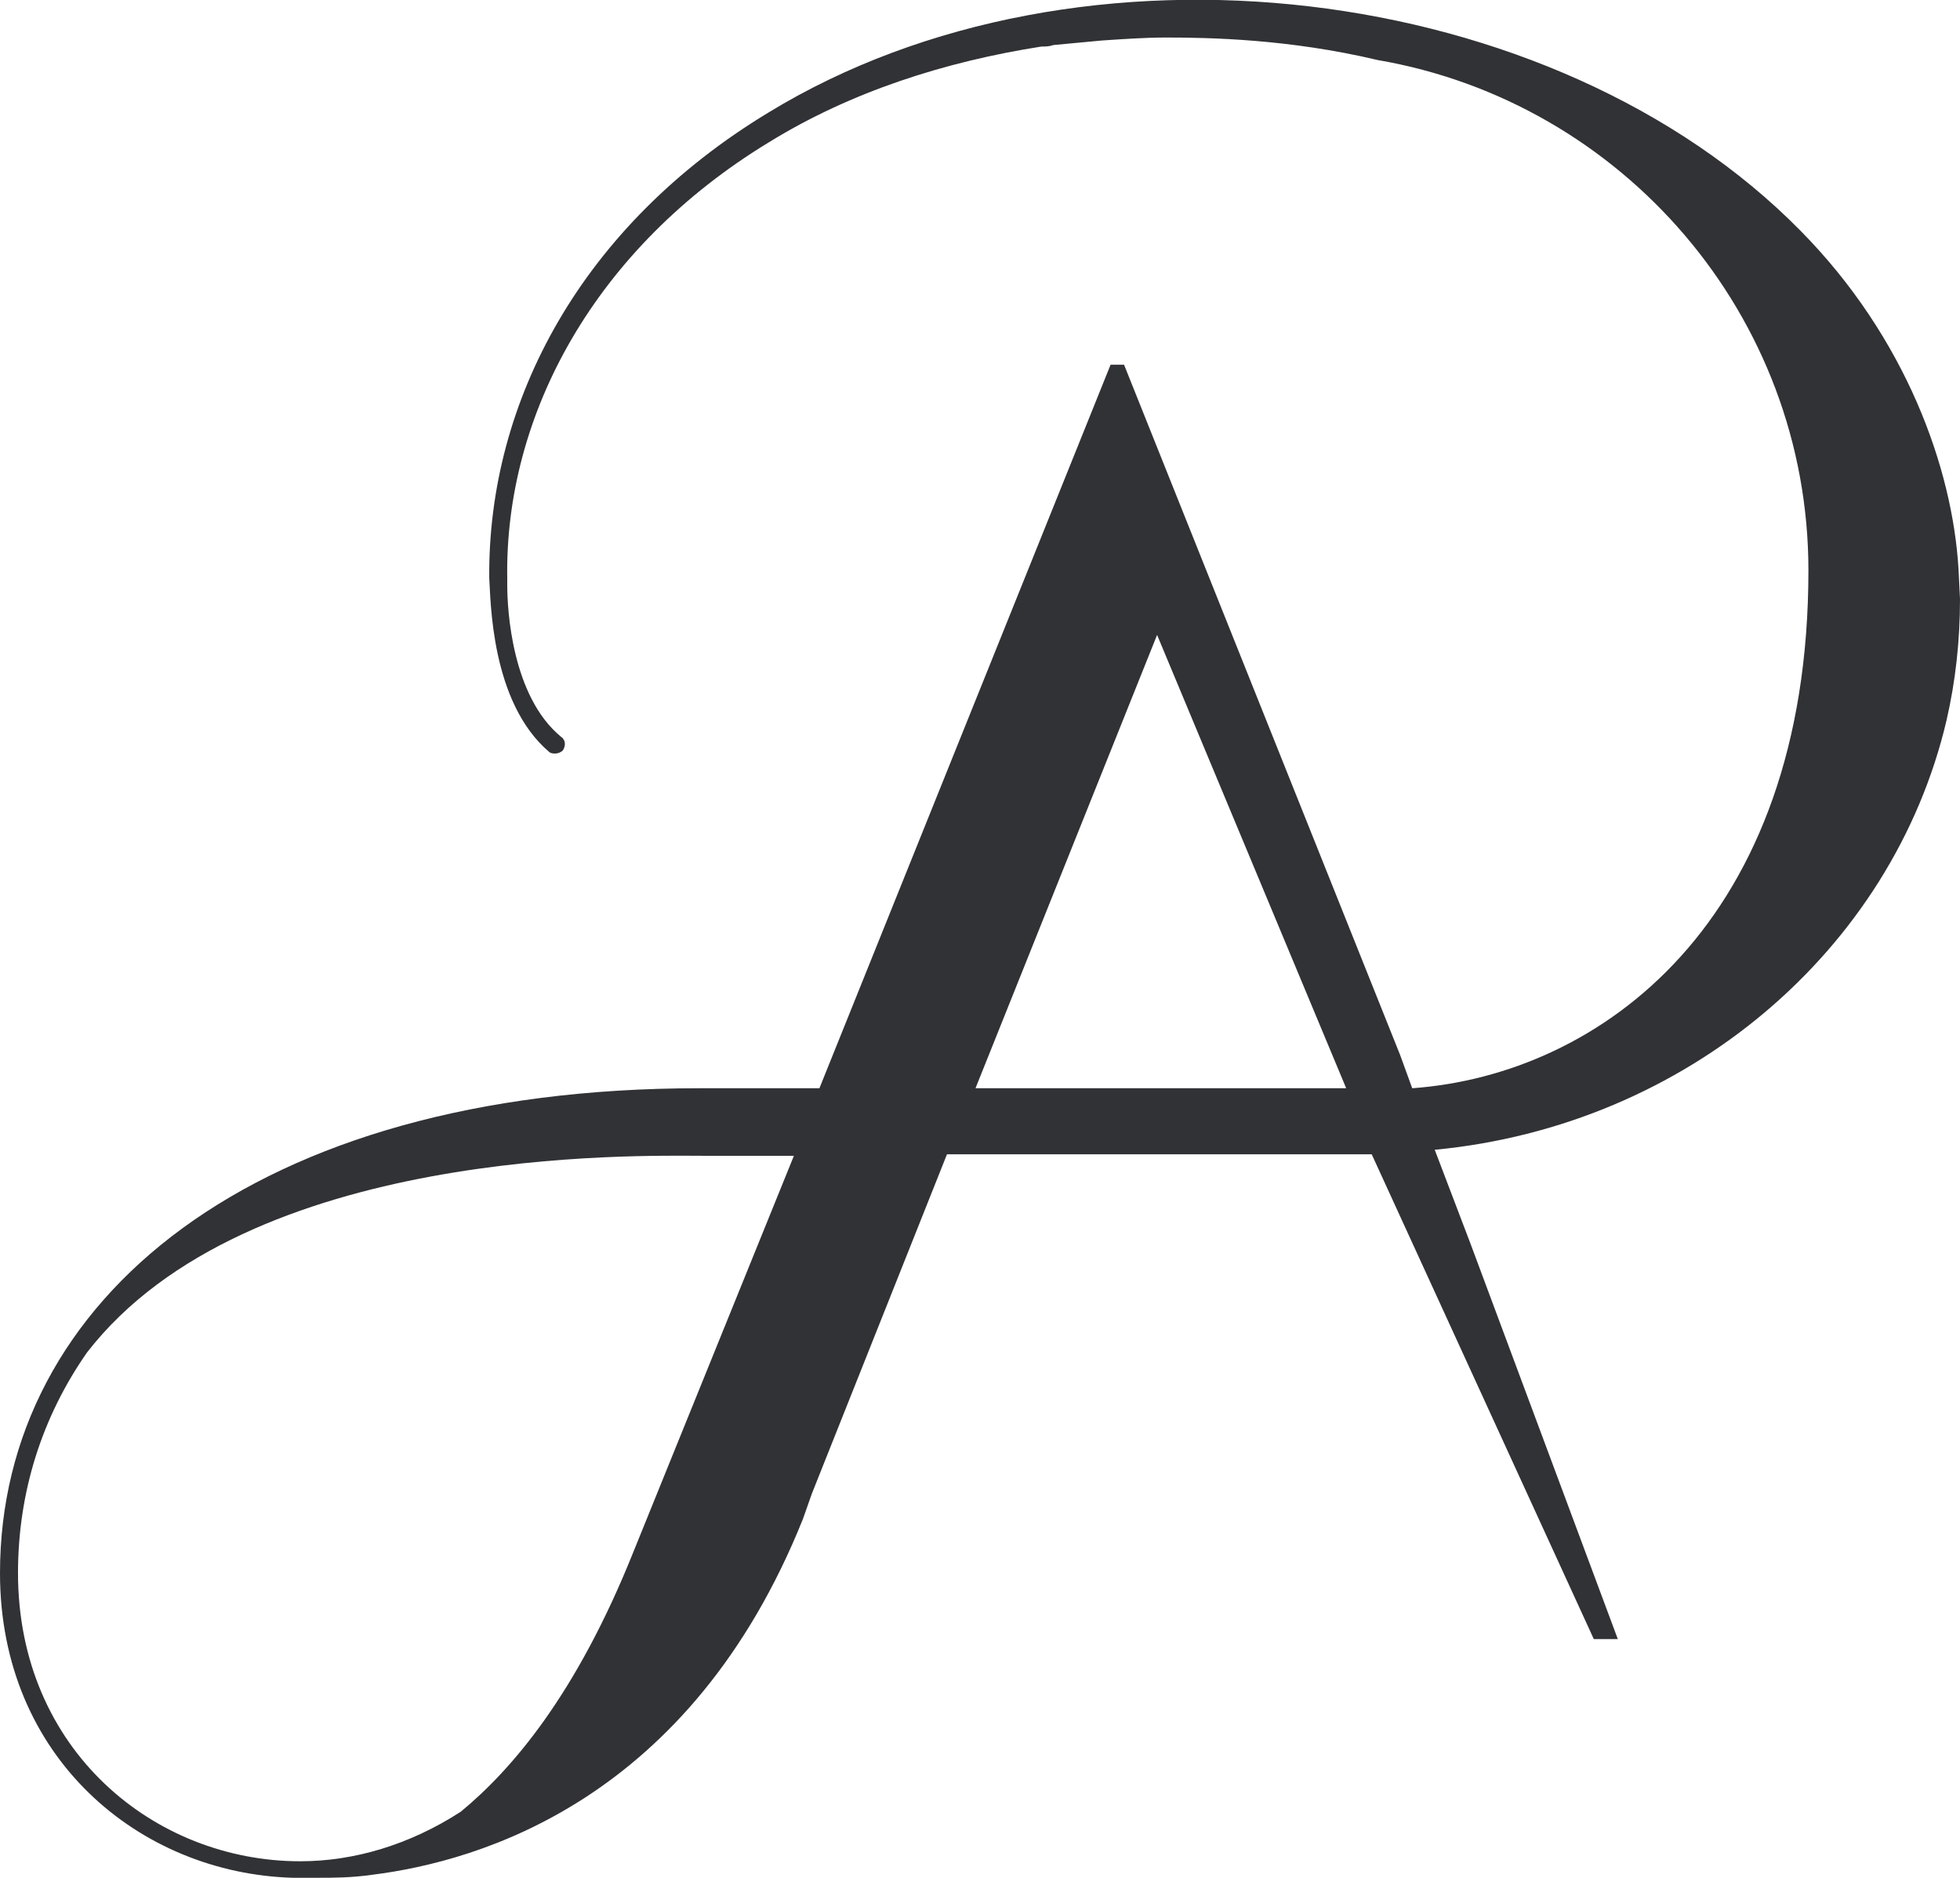 <?xml version="1.0" encoding="utf-8"?>
<!-- Generator: Adobe Illustrator 17.1.0, SVG Export Plug-In . SVG Version: 6.00 Build 0)  -->
<!DOCTYPE svg PUBLIC "-//W3C//DTD SVG 1.1//EN" "http://www.w3.org/Graphics/SVG/1.1/DTD/svg11.dtd">
<svg version="1.1" id="Layer_1" xmlns="http://www.w3.org/2000/svg" xmlns:xlink="http://www.w3.org/1999/xlink" x="0px" y="0px"
	 viewBox="0 0 130.6 125.1" enable-background="new 0 0 130.6 125.1" xml:space="preserve">
<g>
	<path fill="#313235" d="M130.5,37.9c-0.4-6.7-3.5-15.4-10.5-22.5C103.6-1.3,72-5.2,51.2,7.5c-12.4,7.5-18.7,19.2-18.6,31
		c0.1,1.5,0.1,8.3,4,11.6c0.1,0.1,0.3,0.1,0.4,0.1c0.2,0,0.4-0.1,0.5-0.2c0.2-0.3,0.2-0.7-0.1-0.9c-3.3-2.7-3.6-8.5-3.6-10.1
		c0,0,0-0.4,0-0.4c-0.2-11,5.9-22.1,17.4-29.1C56.7,6.1,63,4.1,69.4,3.1l0,0c0.3,0,0.5,0,0.8-0.1c1.1-0.1,2.1-0.2,3.2-0.3
		c1.5-0.1,2.9-0.2,4.3-0.2c2.9,0,8.2,0.1,14.1,1.5c16.3,2.8,28.7,17,28.7,34c0,23.5-13.9,33.6-26.4,34.5l-0.8-2.2L74.9,24.3H74
		L54.6,72.5h-8C16.9,72.5,0,86.6,0,104.8c0,12.3,9.3,20,19.5,20.3l0,0c0.4,0,1,0,1.7,0h0c1,0,2.2,0,3.6-0.2
		c7.2-0.9,21.2-5,28.7-23.7l0.6-1.7l9-22.6h28.3l14.8,32.3h1.6L98,82.9l-2.4-6.3c16.8-1.6,30.5-13.3,34.1-28.6
		c0.6-2.6,0.9-5.3,0.9-8.1L130.5,37.9z M42.2,103.4c-3.8,9.5-8.1,14.5-11.5,17.3c-3.4,2.2-7.1,3.3-10.7,3.3
		c-9.7,0-18.8-7.4-18.8-19.2c0-5.4,1.6-10.4,4.6-14.7c10.7-13.8,36.8-13.1,41-13.1c2.6,0,4.5,0,6.1,0L42.2,103.4z M65,72.5
		l12.1-30.2l12.6,30.2H65z"/>
</g>
</svg>
